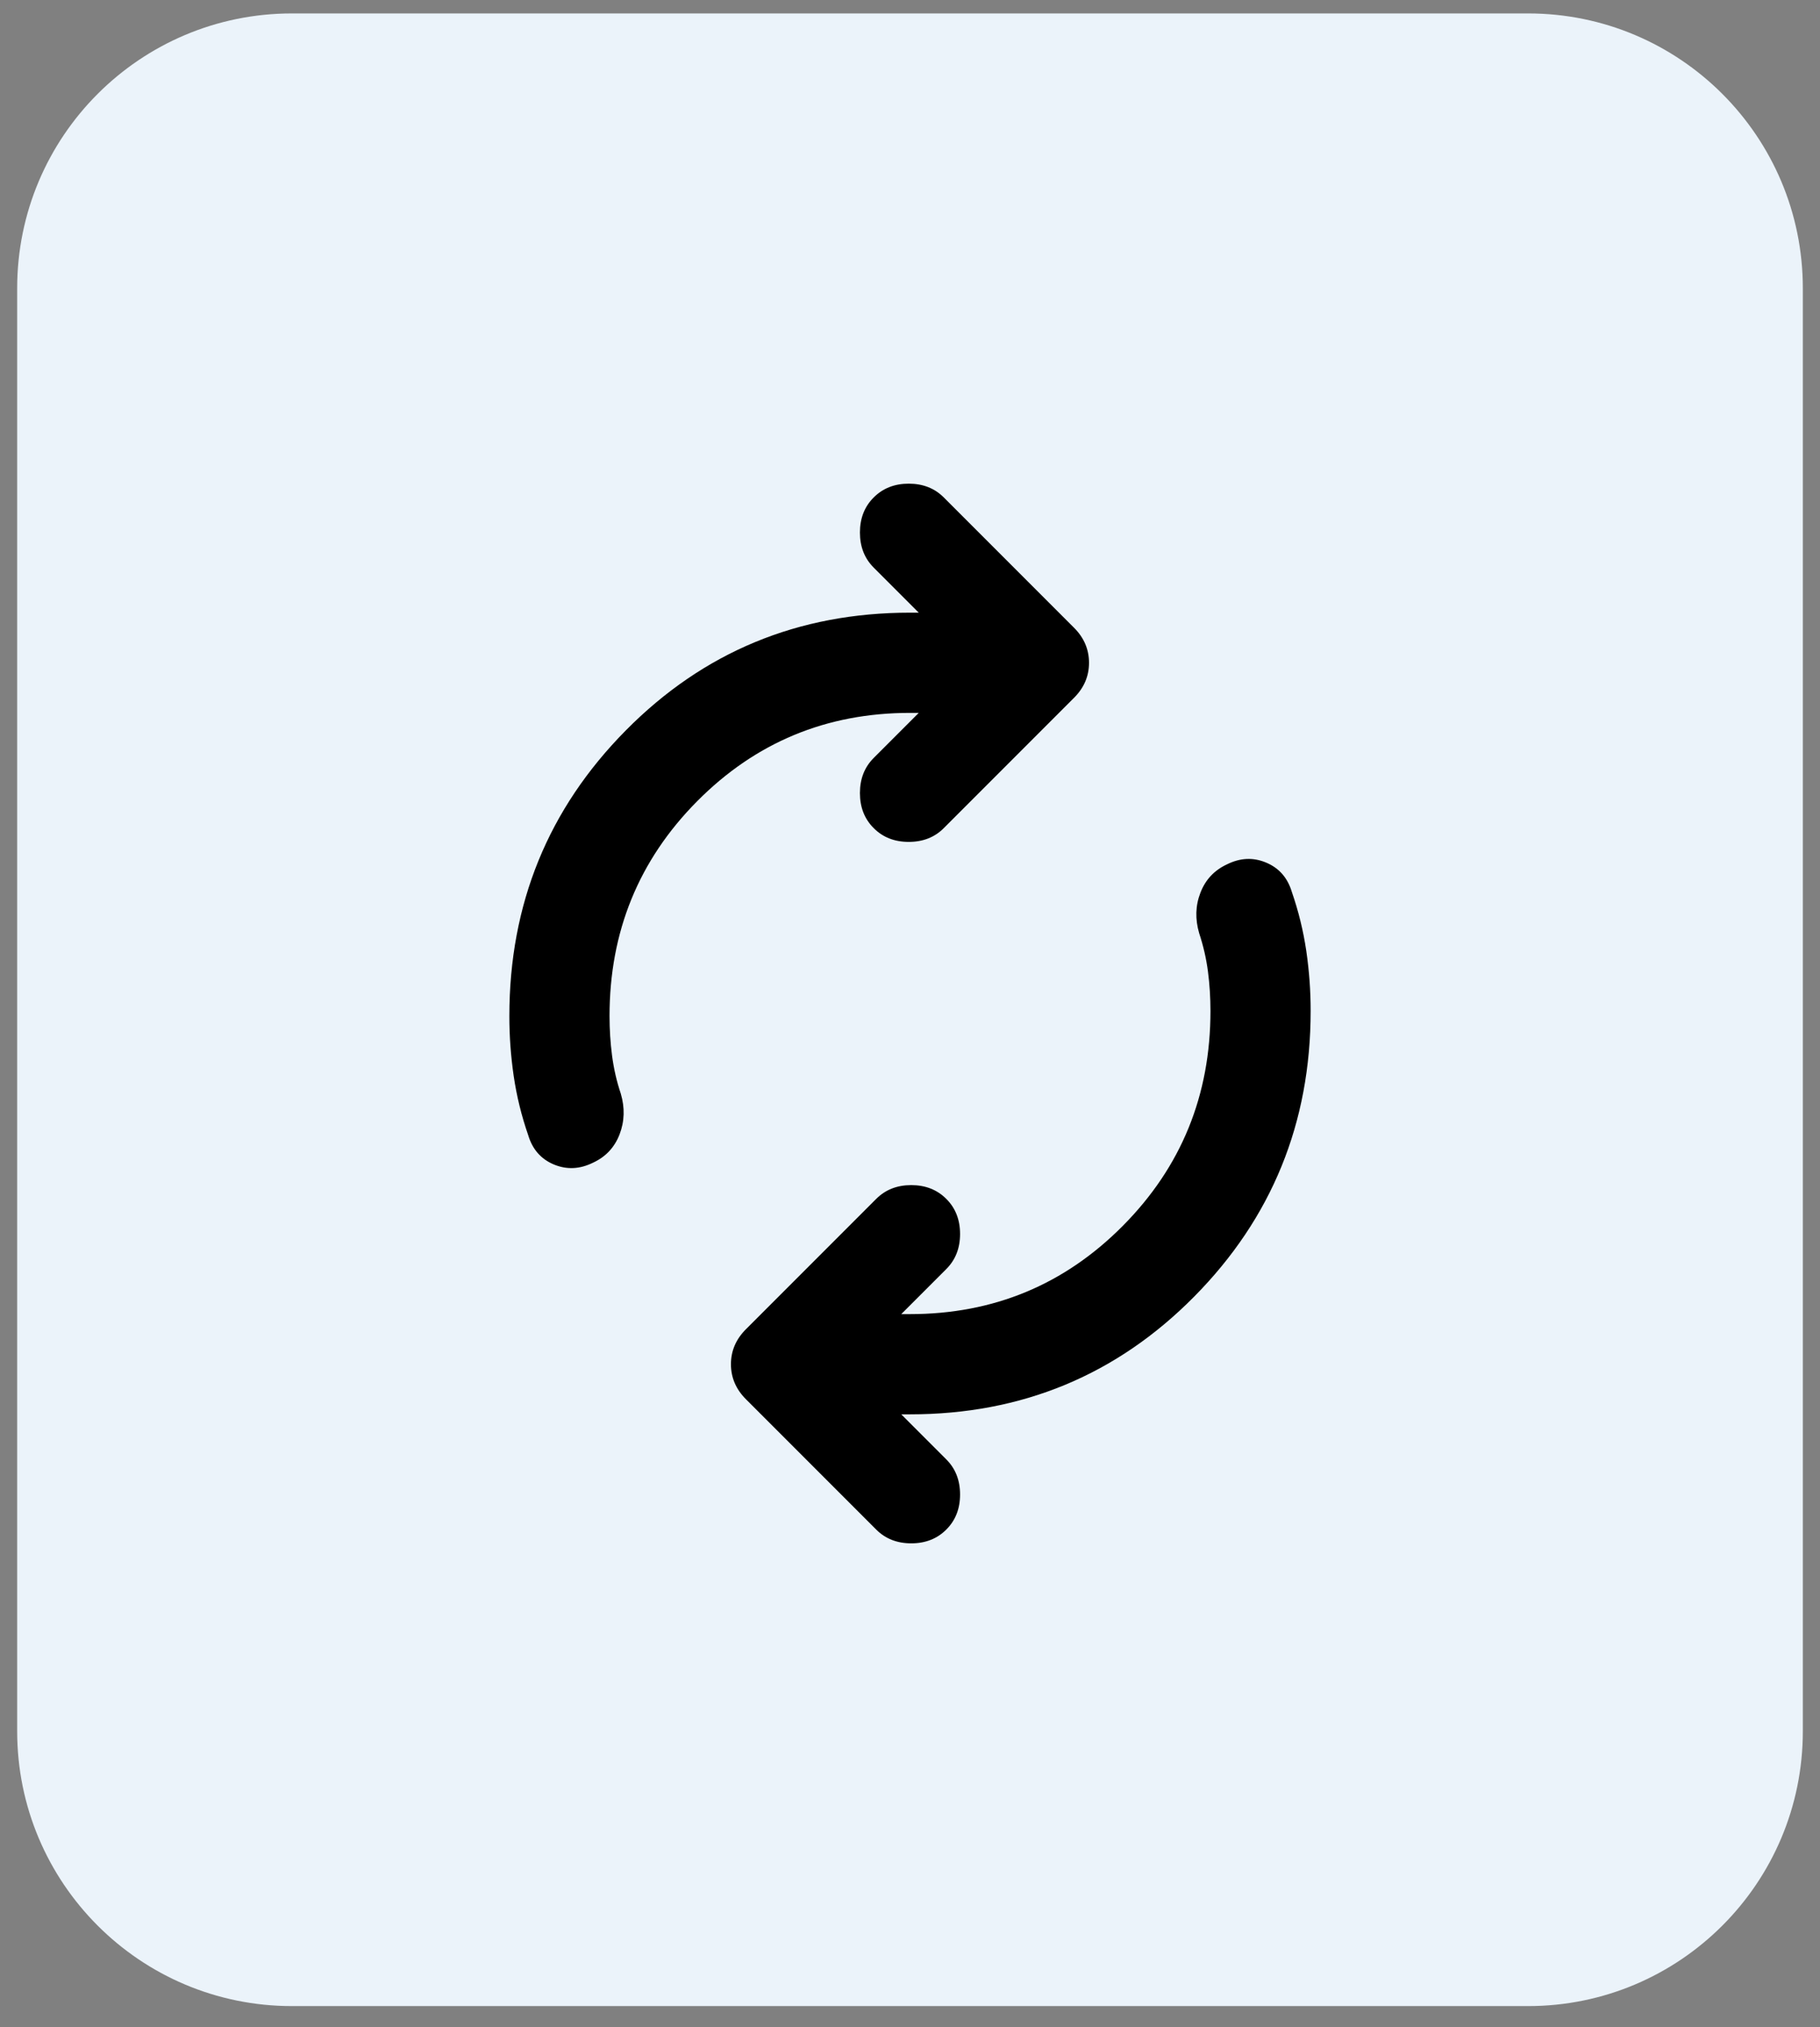 <svg width="53" height="59" viewBox="0 0 53 59" fill="none" xmlns="http://www.w3.org/2000/svg">
<rect x="0" y="0" width="53" height="59" fill="#808080" stroke="none"/>
<path d="M0.5 8.391C0.5 3.972 4.082 0.391 8.5 0.391H44.5C48.918 0.391 52.5 3.972 52.5 8.391V50.391C52.5 54.809 48.918 58.391 44.5 58.391H8.5C4.082 58.391 0.5 54.809 0.5 50.391V8.391Z" fill="#EBF3FA"/>
<path d="M17.75 29.573C17.75 29.962 17.774 30.345 17.823 30.722C17.872 31.099 17.956 31.47 18.078 31.833C18.2 32.246 18.187 32.642 18.042 33.019C17.896 33.396 17.641 33.669 17.276 33.839C16.887 34.033 16.505 34.051 16.128 33.894C15.752 33.736 15.503 33.451 15.38 33.036C15.186 32.477 15.046 31.906 14.96 31.323C14.875 30.74 14.832 30.156 14.833 29.573C14.833 26.316 15.963 23.545 18.224 21.26C20.484 18.976 23.243 17.833 26.5 17.833H26.755L25.443 16.521C25.175 16.253 25.042 15.913 25.042 15.5C25.042 15.087 25.175 14.746 25.443 14.479C25.71 14.212 26.05 14.078 26.463 14.078C26.877 14.078 27.217 14.212 27.484 14.479L31.276 18.271C31.568 18.562 31.713 18.903 31.713 19.292C31.713 19.681 31.568 20.021 31.276 20.312L27.484 24.104C27.217 24.372 26.877 24.505 26.463 24.505C26.05 24.505 25.71 24.372 25.443 24.104C25.175 23.837 25.042 23.497 25.042 23.083C25.042 22.67 25.175 22.33 25.443 22.062L26.755 20.75H26.5C24.069 20.75 22.003 21.607 20.302 23.321C18.601 25.035 17.75 27.119 17.75 29.573ZM35.25 29.427C35.25 29.038 35.226 28.656 35.177 28.279C35.128 27.903 35.043 27.532 34.922 27.167C34.8 26.753 34.812 26.359 34.958 25.983C35.104 25.606 35.359 25.333 35.724 25.162C36.113 24.967 36.495 24.949 36.872 25.108C37.248 25.266 37.497 25.551 37.62 25.963C37.814 26.523 37.954 27.094 38.04 27.677C38.125 28.26 38.168 28.844 38.167 29.427C38.167 32.684 37.036 35.455 34.776 37.74C32.516 40.024 29.757 41.167 26.5 41.167H26.245L27.557 42.479C27.825 42.746 27.958 43.087 27.958 43.5C27.958 43.913 27.825 44.254 27.557 44.521C27.29 44.788 26.95 44.922 26.536 44.922C26.123 44.922 25.783 44.788 25.516 44.521L21.724 40.729C21.432 40.438 21.286 40.097 21.286 39.708C21.286 39.319 21.432 38.979 21.724 38.688L25.516 34.896C25.783 34.629 26.123 34.495 26.536 34.495C26.95 34.495 27.29 34.629 27.557 34.896C27.825 35.163 27.958 35.504 27.958 35.917C27.958 36.33 27.825 36.67 27.557 36.938L26.245 38.25H26.5C28.93 38.25 30.997 37.394 32.698 35.68C34.399 33.967 35.25 31.883 35.25 29.427Z" fill="black"/>
</svg>
